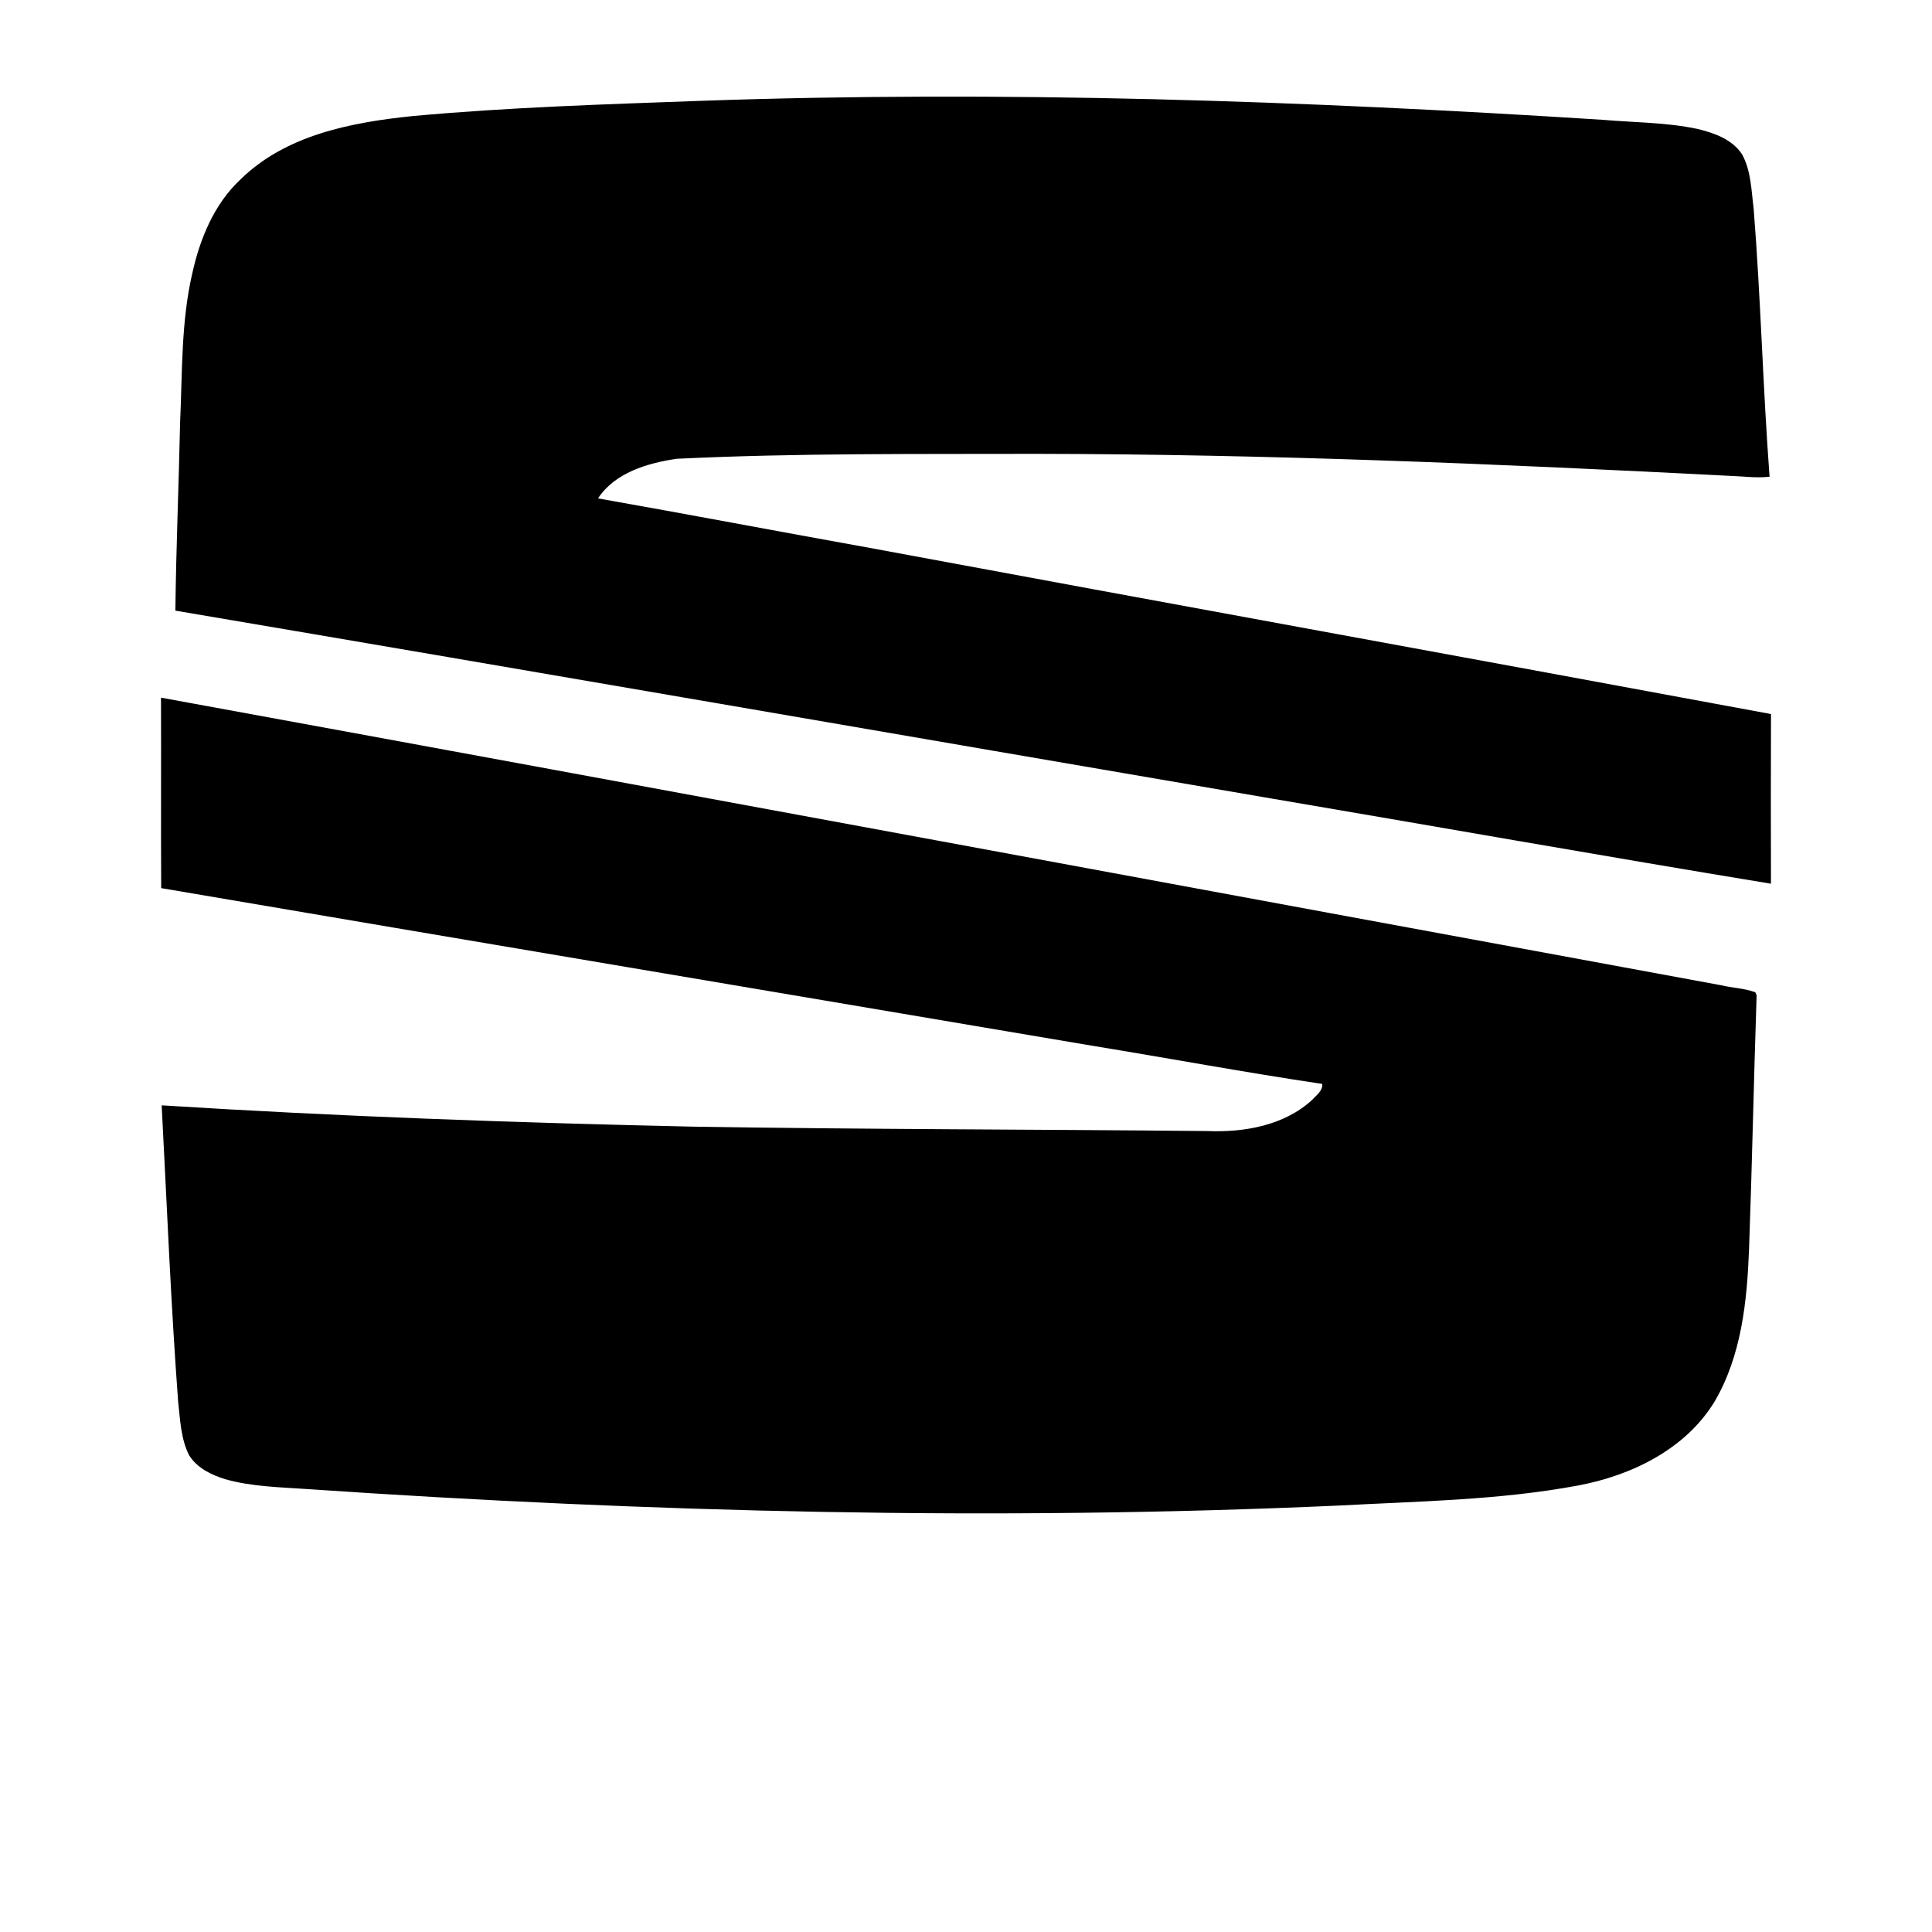 <svg viewBox="0 0 100 120" width="80" height="80" xmlns="http://www.w3.org/2000/svg">
    <path d="M33.615 6.26c18.65-.653 37.318-.005 55.935 1.182 1.96.169 3.945.155 5.875.564 1.044.25 2.172.646 2.783 1.588.557 1.025.568 2.221.713 3.35.443 5.548.573 11.118.99 16.665-.806.097-1.612-.025-2.419-.05-14.359-.74-28.73-1.352-43.111-1.37-7.45.02-14.907-.052-22.349.307-1.804.264-3.845.863-4.887 2.46 5.63.993 11.25 2.064 16.878 3.075 18.655 3.467 37.323 6.857 55.977 10.32-.016 3.512-.01 7.025-.002 10.538-10.49-1.724-20.962-3.585-31.445-5.364C46 45.665 23.453 41.75.893 37.928c.044-3.899.212-7.796.294-11.698.142-3.089.053-6.22.757-9.254.473-2.14 1.35-4.293 2.983-5.822C7.747 8.38 11.826 7.6 15.622 7.21c5.983-.55 11.991-.731 17.993-.95zM0 43.332c32.301 5.91 64.59 11.917 96.887 17.861.706.17 1.46.185 2.139.441l.081.185c-.177 5.253-.28 10.51-.47 15.763-.124 3.241-.469 6.632-2.15 9.487-1.804 2.952-5.164 4.585-8.489 5.202-4.9.913-9.904.973-14.866 1.243-21.353.96-42.75.43-64.069-1.026-1.703-.118-3.436-.148-5.09-.616-.858-.268-1.743-.7-2.228-1.486-.52-1.03-.552-2.206-.68-3.328C.608 80.93.365 74.79.042 68.655c10.997.693 22.012 1.081 33.03 1.324 10.638.17 21.276.168 31.914.272 2.295.095 4.777-.34 6.517-1.938.254-.288.666-.556.624-.988-4.794-.714-9.561-1.601-14.347-2.382-19.254-3.264-38.517-6.498-57.768-9.78-.024-3.943.004-7.887-.012-11.83z" />
</svg>
